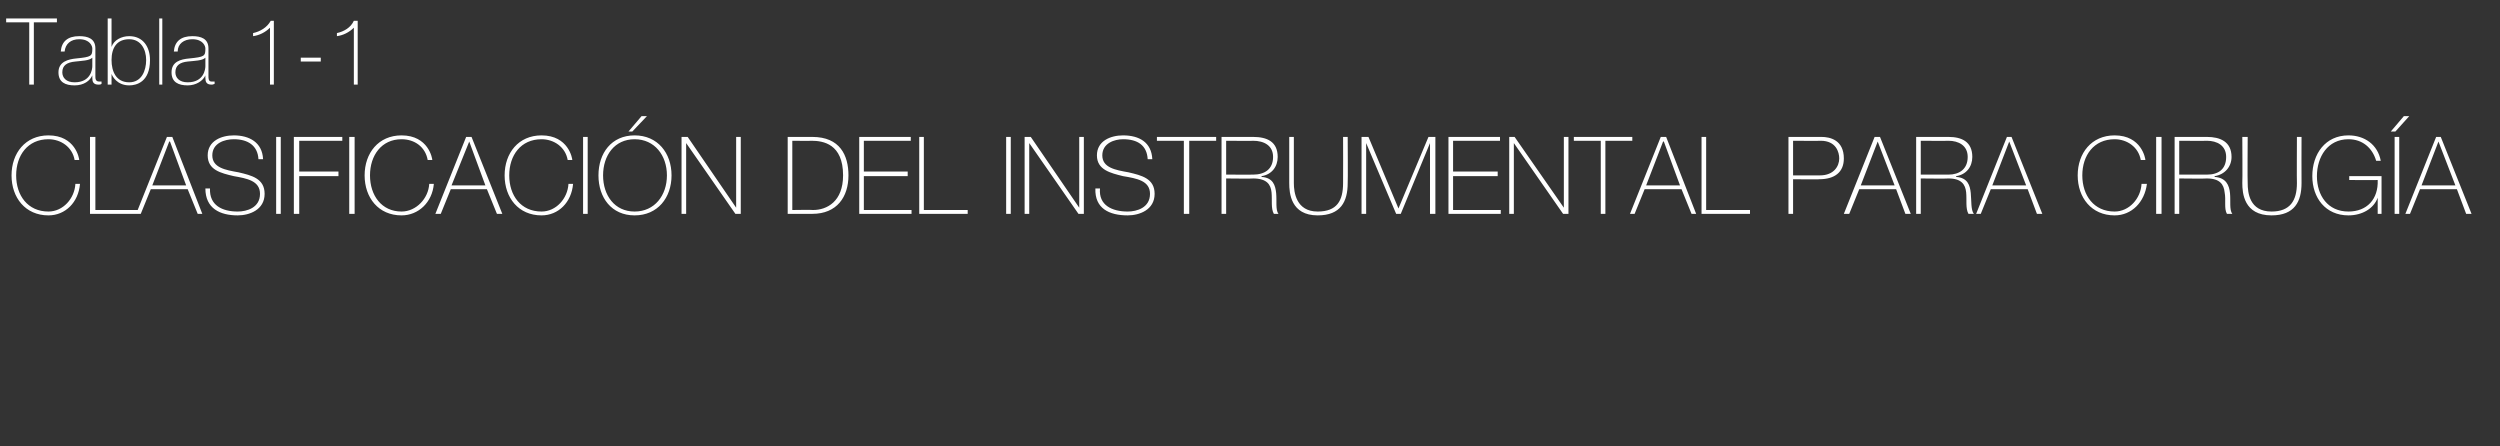 <?xml version="1.0" standalone="no"?><!DOCTYPE svg PUBLIC "-//W3C//DTD SVG 1.1//EN" "http://www.w3.org/Graphics/SVG/1.1/DTD/svg11.dtd"><svg xmlns="http://www.w3.org/2000/svg" version="1.1" width="325px" height="58px" viewBox="0 0 325 58"><rect x="0" y="0" width="325" height="58" fill="#333333" stroke="none"/>  <desc>Tabla 1-1 Clasificaci n del instrumental para cirug a</desc>  <defs/>  <g id="Polygon29867">    <path d="M 9.7 20.8 C 9.4 19.1 7.9 18.1 6.3 18.1 C 3.6 18.1 2.1 20.2 2.1 22.8 C 2.1 25.4 3.6 27.5 6.3 27.5 C 8.2 27.5 9.7 25.8 9.8 23.9 C 9.8 23.9 10.4 23.9 10.4 23.9 C 10.2 26.3 8.5 28 6.3 28 C 3.3 28 1.5 25.7 1.5 22.8 C 1.5 19.9 3.3 17.6 6.3 17.6 C 9.8 17.6 10.3 20.6 10.3 20.8 C 10.3 20.8 9.7 20.8 9.7 20.8 Z M 11.7 17.8 L 12.4 17.8 L 12.4 27.3 L 18 27.3 L 18 27.8 L 11.7 27.8 L 11.7 17.8 Z M 22.4 17.8 L 26.3 27.8 L 25.7 27.8 L 24.4 24.6 L 19.6 24.6 L 18.3 27.8 L 17.7 27.8 L 21.7 17.8 L 22.4 17.8 Z M 24.2 24.1 L 22.1 18.4 L 22 18.4 L 19.8 24.1 L 24.2 24.1 Z M 33.6 20.7 C 33.5 18.9 32.2 18.1 30.4 18.1 C 29.2 18.1 27.6 18.6 27.6 20.2 C 27.6 21.8 29.3 22.1 31 22.4 C 32.7 22.8 34.4 23.2 34.4 25.2 C 34.4 27.3 32.4 28 30.9 28 C 28.6 28 26.7 27.1 26.7 24.5 C 26.7 24.5 27.3 24.5 27.3 24.5 C 27.2 26.7 28.9 27.5 30.9 27.5 C 32.1 27.5 33.8 27 33.8 25.2 C 33.8 23.5 32.1 23.2 30.4 22.9 C 28.7 22.5 27 22.1 27 20.2 C 27 18.3 28.8 17.6 30.4 17.6 C 32.4 17.6 34.1 18.5 34.2 20.7 C 34.2 20.7 33.6 20.7 33.6 20.7 Z M 35.9 17.8 L 36.5 17.8 L 36.5 27.8 L 35.9 27.8 L 35.9 17.8 Z M 38.9 22.9 L 38.9 27.8 L 38.2 27.8 L 38.2 17.8 L 44.5 17.8 L 44.5 18.3 L 38.9 18.3 L 38.9 22.3 L 44 22.3 L 44 22.9 L 38.9 22.9 Z M 45.4 17.8 L 46.1 17.8 L 46.1 27.8 L 45.4 27.8 L 45.4 17.8 Z M 55.6 20.8 C 55.3 19.1 53.9 18.1 52.2 18.1 C 49.6 18.1 48.1 20.2 48.1 22.8 C 48.1 25.4 49.6 27.5 52.2 27.5 C 54.1 27.5 55.7 25.8 55.8 23.9 C 55.8 23.9 56.4 23.9 56.4 23.9 C 56.2 26.3 54.4 28 52.2 28 C 49.2 28 47.4 25.7 47.4 22.8 C 47.4 19.9 49.2 17.6 52.2 17.6 C 55.7 17.6 56.2 20.6 56.2 20.8 C 56.2 20.8 55.6 20.8 55.6 20.8 Z M 61.3 17.8 L 65.3 27.8 L 64.6 27.8 L 63.3 24.6 L 58.6 24.6 L 57.3 27.8 L 56.6 27.8 L 60.6 17.8 L 61.3 17.8 Z M 63.1 24.1 L 61 18.4 L 61 18.4 L 58.7 24.1 L 63.1 24.1 Z M 73.8 20.8 C 73.5 19.1 72 18.1 70.4 18.1 C 67.7 18.1 66.2 20.2 66.2 22.8 C 66.2 25.4 67.7 27.5 70.4 27.5 C 72.3 27.5 73.8 25.8 73.9 23.9 C 73.9 23.9 74.5 23.9 74.5 23.9 C 74.3 26.3 72.6 28 70.4 28 C 67.4 28 65.6 25.7 65.6 22.8 C 65.6 19.9 67.4 17.6 70.4 17.6 C 73.9 17.6 74.4 20.6 74.4 20.8 C 74.4 20.8 73.8 20.8 73.8 20.8 Z M 75.8 17.8 L 76.4 17.8 L 76.4 27.8 L 75.8 27.8 L 75.8 17.8 Z M 82.5 28 C 79.5 28 77.8 25.7 77.8 22.8 C 77.8 19.9 79.5 17.6 82.5 17.6 C 85.5 17.6 87.3 19.9 87.3 22.8 C 87.3 25.7 85.5 28 82.5 28 Z M 82.5 27.5 C 85.1 27.5 86.7 25.4 86.7 22.8 C 86.7 20.2 85.1 18.1 82.5 18.1 C 79.9 18.1 78.4 20.2 78.4 22.8 C 78.4 25.4 79.9 27.5 82.5 27.5 Z M 83.4 15.1 L 84.1 15.1 L 82.2 17.1 L 81.7 17.1 L 83.4 15.1 Z M 88.6 17.8 L 89.4 17.8 L 95.7 27 L 95.7 27 L 95.7 17.8 L 96.3 17.8 L 96.3 27.8 L 95.6 27.8 L 89.2 18.6 L 89.2 18.6 L 89.2 27.8 L 88.6 27.8 L 88.6 17.8 Z M 103 27.3 C 103 27.3 105.66 27.26 105.7 27.3 C 107.5 27.3 109.6 26.2 109.6 22.8 C 109.6 18.7 107 18.3 105.5 18.3 C 105.53 18.33 103 18.3 103 18.3 L 103 27.3 Z M 102.4 17.8 C 102.4 17.8 105.63 17.8 105.6 17.8 C 109.2 17.8 110.3 20.2 110.3 22.8 C 110.3 25.6 108.8 27.8 105.6 27.8 C 105.6 27.79 102.4 27.8 102.4 27.8 L 102.4 17.8 Z M 118.5 27.3 L 118.5 27.8 L 111.7 27.8 L 111.7 17.8 L 118.4 17.8 L 118.4 18.3 L 112.3 18.3 L 112.3 22.3 L 118 22.3 L 118 22.9 L 112.3 22.9 L 112.3 27.3 L 118.5 27.3 Z M 119.5 17.8 L 120.1 17.8 L 120.1 27.3 L 125.8 27.3 L 125.8 27.8 L 119.5 27.8 L 119.5 17.8 Z M 130.8 17.8 L 131.4 17.8 L 131.4 27.8 L 130.8 27.8 L 130.8 17.8 Z M 133.2 17.8 L 134 17.8 L 140.3 27 L 140.3 27 L 140.3 17.8 L 140.9 17.8 L 140.9 27.8 L 140.2 27.8 L 133.8 18.6 L 133.8 18.6 L 133.8 27.8 L 133.2 27.8 L 133.2 17.8 Z M 149.2 20.7 C 149.1 18.9 147.9 18.1 146 18.1 C 144.9 18.1 143.3 18.6 143.3 20.2 C 143.3 21.8 145 22.1 146.7 22.4 C 148.4 22.8 150.1 23.2 150.1 25.2 C 150.1 27.3 148.1 28 146.6 28 C 144.2 28 142.3 27.1 142.4 24.5 C 142.4 24.5 143 24.5 143 24.5 C 142.8 26.7 144.6 27.5 146.6 27.5 C 147.8 27.5 149.5 27 149.5 25.2 C 149.5 23.5 147.8 23.2 146 22.9 C 144.4 22.5 142.6 22.1 142.6 20.2 C 142.6 18.3 144.4 17.6 146 17.6 C 148.1 17.6 149.7 18.5 149.8 20.7 C 149.8 20.7 149.2 20.7 149.2 20.7 Z M 150.4 18.3 L 150.4 17.8 L 158.1 17.8 L 158.1 18.3 L 154.6 18.3 L 154.6 27.8 L 153.9 27.8 L 153.9 18.3 L 150.4 18.3 Z M 162.9 22.7 C 164.4 22.7 165.5 22 165.5 20.4 C 165.5 18.9 164.3 18.3 162.9 18.3 C 162.95 18.33 159.4 18.3 159.4 18.3 L 159.4 22.7 C 159.4 22.7 162.95 22.71 162.9 22.7 Z M 158.8 17.8 C 158.8 17.8 162.95 17.8 162.9 17.8 C 164.7 17.8 166.1 18.4 166.1 20.4 C 166.1 21.7 165.3 22.7 164 22.9 C 164 22.9 164 23 164 23 C 165.5 23.1 165.8 24.1 165.9 25.1 C 166 26.1 165.8 27.3 166.2 27.8 C 166.2 27.8 165.6 27.8 165.6 27.8 C 165.2 27.1 165.4 26 165.3 25 C 165.2 24 164.7 23.2 162.9 23.2 C 162.95 23.24 159.4 23.2 159.4 23.2 L 159.4 27.8 L 158.8 27.8 L 158.8 17.8 Z M 168.2 17.8 C 168.2 17.8 168.21 23.79 168.2 23.8 C 168.2 25 168.5 27.5 171.3 27.5 C 173.8 27.5 174.6 26.1 174.6 23.8 C 174.62 23.79 174.6 17.8 174.6 17.8 L 175.2 17.8 C 175.2 17.8 175.24 23.79 175.2 23.8 C 175.2 26.2 174.3 28 171.3 28 C 167.8 28 167.6 25.1 167.6 23.8 C 167.59 23.79 167.6 17.8 167.6 17.8 L 168.2 17.8 Z M 177 17.8 L 177.9 17.8 L 181.8 27.1 L 181.8 27.1 L 185.7 17.8 L 186.6 17.8 L 186.6 27.8 L 185.9 27.8 L 185.9 18.6 L 185.9 18.6 L 182.1 27.8 L 181.5 27.8 L 177.6 18.6 L 177.6 18.6 L 177.6 27.8 L 177 27.8 L 177 17.8 Z M 195.1 27.3 L 195.1 27.8 L 188.3 27.8 L 188.3 17.8 L 195 17.8 L 195 18.3 L 188.9 18.3 L 188.9 22.3 L 194.7 22.3 L 194.7 22.9 L 188.9 22.9 L 188.9 27.3 L 195.1 27.3 Z M 196.2 17.8 L 196.9 17.8 L 203.3 27 L 203.3 27 L 203.3 17.8 L 203.9 17.8 L 203.9 27.8 L 203.2 27.8 L 196.8 18.6 L 196.8 18.6 L 196.8 27.8 L 196.2 27.8 L 196.2 17.8 Z M 204.6 18.3 L 204.6 17.8 L 212.2 17.8 L 212.2 18.3 L 208.7 18.3 L 208.7 27.8 L 208.1 27.8 L 208.1 18.3 L 204.6 18.3 Z M 216.6 17.8 L 220.5 27.8 L 219.9 27.8 L 218.6 24.6 L 213.8 24.6 L 212.5 27.8 L 211.9 27.8 L 215.9 17.8 L 216.6 17.8 Z M 218.4 24.1 L 216.3 18.4 L 216.2 18.4 L 214 24.1 L 218.4 24.1 Z M 221.2 17.8 L 221.8 17.8 L 221.8 27.3 L 227.5 27.3 L 227.5 27.8 L 221.2 27.8 L 221.2 17.8 Z M 233.1 22.8 C 233.1 22.8 236.64 22.81 236.6 22.8 C 238.4 22.8 239.1 21.6 239.1 20.6 C 239.1 19.8 238.7 18.3 236.7 18.3 C 236.72 18.33 233.1 18.3 233.1 18.3 L 233.1 22.8 Z M 232.5 17.8 C 232.5 17.8 236.76 17.8 236.8 17.8 C 237.9 17.8 239.7 18.2 239.7 20.6 C 239.7 22.4 238.5 23.3 236.5 23.3 C 236.54 23.34 233.1 23.3 233.1 23.3 L 233.1 27.8 L 232.5 27.8 L 232.5 17.8 Z M 244.4 17.8 L 248.4 27.8 L 247.7 27.8 L 246.5 24.6 L 241.7 24.6 L 240.4 27.8 L 239.7 27.8 L 243.7 17.8 L 244.4 17.8 Z M 246.3 24.1 L 244.1 18.4 L 244.1 18.4 L 241.9 24.1 L 246.3 24.1 Z M 253.3 22.7 C 254.7 22.7 255.8 22 255.8 20.4 C 255.8 18.9 254.6 18.3 253.3 18.3 C 253.26 18.33 249.7 18.3 249.7 18.3 L 249.7 22.7 C 249.7 22.7 253.26 22.71 253.3 22.7 Z M 249.1 17.8 C 249.1 17.8 253.26 17.8 253.3 17.8 C 255 17.8 256.4 18.4 256.4 20.4 C 256.4 21.7 255.6 22.7 254.3 22.9 C 254.3 22.9 254.3 23 254.3 23 C 255.8 23.1 256.1 24.1 256.2 25.1 C 256.3 26.1 256.2 27.3 256.6 27.8 C 256.6 27.8 255.9 27.8 255.9 27.8 C 255.5 27.1 255.7 26 255.6 25 C 255.5 24 255 23.2 253.3 23.2 C 253.26 23.24 249.7 23.2 249.7 23.2 L 249.7 27.8 L 249.1 27.8 L 249.1 17.8 Z M 261.5 17.8 L 265.5 27.8 L 264.8 27.8 L 263.6 24.6 L 258.8 24.6 L 257.5 27.8 L 256.9 27.8 L 260.9 17.8 L 261.5 17.8 Z M 263.4 24.1 L 261.2 18.4 L 261.2 18.4 L 259 24.1 L 263.4 24.1 Z M 278.3 20.8 C 278 19.1 276.5 18.1 274.9 18.1 C 272.2 18.1 270.7 20.2 270.7 22.8 C 270.7 25.4 272.2 27.5 274.9 27.5 C 276.8 27.5 278.3 25.8 278.4 23.9 C 278.4 23.9 279.1 23.9 279.1 23.9 C 278.8 26.3 277.1 28 274.9 28 C 271.9 28 270.1 25.7 270.1 22.8 C 270.1 19.9 271.9 17.6 274.9 17.6 C 278.4 17.6 278.9 20.6 278.9 20.8 C 278.9 20.8 278.3 20.8 278.3 20.8 Z M 280.3 17.8 L 281 17.8 L 281 27.8 L 280.3 27.8 L 280.3 17.8 Z M 286.9 22.7 C 288.4 22.7 289.4 22 289.4 20.4 C 289.4 18.9 288.2 18.3 286.9 18.3 C 286.89 18.33 283.3 18.3 283.3 18.3 L 283.3 22.7 C 283.3 22.7 286.89 22.71 286.9 22.7 Z M 282.7 17.8 C 282.7 17.8 286.89 17.8 286.9 17.8 C 288.6 17.8 290.1 18.4 290.1 20.4 C 290.1 21.7 289.2 22.7 287.9 22.9 C 287.9 22.9 287.9 23 287.9 23 C 289.4 23.1 289.8 24.1 289.9 25.1 C 290 26.1 289.8 27.3 290.2 27.8 C 290.2 27.8 289.5 27.8 289.5 27.8 C 289.1 27.1 289.4 26 289.2 25 C 289.1 24 288.6 23.2 286.9 23.2 C 286.89 23.24 283.3 23.2 283.3 23.2 L 283.3 27.8 L 282.7 27.8 L 282.7 17.8 Z M 292.2 17.8 C 292.2 17.8 292.16 23.79 292.2 23.8 C 292.2 25 292.4 27.5 295.3 27.5 C 297.7 27.5 298.6 26.1 298.6 23.8 C 298.57 23.79 298.6 17.8 298.6 17.8 L 299.2 17.8 C 299.2 17.8 299.18 23.79 299.2 23.8 C 299.2 26.2 298.3 28 295.3 28 C 291.7 28 291.5 25.1 291.5 23.8 C 291.54 23.79 291.5 17.8 291.5 17.8 L 292.2 17.8 Z M 309.6 22.9 L 309.6 27.8 L 309.1 27.8 L 309.1 25.7 C 309.1 25.7 309.07 25.67 309.1 25.7 C 308.6 27.1 307.1 28 305.3 28 C 302.3 28 300.6 25.7 300.6 22.9 C 300.6 20 302.3 17.6 305.3 17.6 C 307.4 17.6 309.1 18.8 309.5 20.9 C 309.5 20.9 308.9 20.9 308.9 20.9 C 308.4 19.2 307.1 18.1 305.3 18.1 C 302.6 18.1 301.2 20.4 301.2 22.9 C 301.2 25.4 302.6 27.5 305.3 27.5 C 307.7 27.5 309.2 25.9 309.1 23.4 C 309.1 23.43 305.4 23.4 305.4 23.4 L 305.4 22.9 L 309.6 22.9 Z M 311.3 17.8 L 311.9 17.8 L 311.9 27.8 L 311.3 27.8 L 311.3 17.8 Z M 312.5 15.1 L 313.2 15.1 L 311.4 17.1 L 310.8 17.1 L 312.5 15.1 Z M 317.3 17.8 L 321.3 27.8 L 320.6 27.8 L 319.4 24.6 L 314.6 24.6 L 313.3 27.8 L 312.7 27.8 L 316.7 17.8 L 317.3 17.8 Z M 319.2 24.1 L 317 18.4 L 317 18.4 L 314.8 24.1 L 319.2 24.1 Z " stroke="none" fill="#fff"/>  </g>  <g id="Polygon29866">    <path d="M 0.8 2.9 L 0.8 2.4 L 7.4 2.4 L 7.4 2.9 L 4.4 2.9 L 4.4 11 L 3.8 11 L 3.8 2.9 L 0.8 2.9 Z M 12 7.5 C 11.6 7.9 10.6 7.9 9.8 8 C 8.7 8.1 8.1 8.5 8.1 9.4 C 8.1 10.1 8.6 10.7 9.7 10.7 C 11.8 10.7 12 9 12 8.6 C 12 8.6 12 7.5 12 7.5 Z M 12.4 9.9 C 12.4 10.2 12.4 10.6 12.9 10.6 C 12.9 10.6 13 10.6 13.2 10.6 C 13.2 10.6 13.2 10.9 13.2 10.9 C 13.1 11 12.9 11 12.8 11 C 12.1 11 12 10.6 12 10.1 C 11.99 10.1 12 9.8 12 9.8 C 12 9.8 11.97 9.77 12 9.8 C 11.7 10.5 10.9 11.1 9.7 11.1 C 8.5 11.1 7.6 10.7 7.6 9.4 C 7.6 8 8.9 7.7 9.9 7.6 C 11.9 7.4 12 7.3 12 6.3 C 12 6 11.7 5.1 10.3 5.1 C 9.2 5.1 8.5 5.7 8.4 6.7 C 8.4 6.7 7.9 6.7 7.9 6.7 C 8 5.4 8.8 4.7 10.3 4.7 C 11.4 4.7 12.4 5 12.4 6.3 C 12.4 6.3 12.4 9.9 12.4 9.9 Z M 19 7.8 C 19 6.4 18.3 5.1 16.8 5.1 C 15.2 5.1 14.5 6.2 14.5 7.8 C 14.5 9.3 15.1 10.7 16.8 10.7 C 18.4 10.7 19 9.2 19 7.8 Z M 14 2.4 L 14.5 2.4 L 14.5 6.1 C 14.5 6.1 14.49 6.14 14.5 6.1 C 14.8 5.2 15.8 4.7 16.8 4.7 C 18.6 4.7 19.5 6.1 19.5 7.8 C 19.5 10.7 17.7 11.1 16.8 11.1 C 15.2 11.1 14.6 9.9 14.5 9.6 C 14.49 9.62 14.5 9.6 14.5 9.6 L 14.5 11 L 14 11 L 14 2.4 Z M 21.1 2.4 L 21.1 11 L 20.7 11 L 20.7 2.4 L 21.1 2.4 Z M 26.7 7.5 C 26.3 7.9 25.3 7.9 24.4 8 C 23.4 8.1 22.8 8.5 22.8 9.4 C 22.8 10.1 23.3 10.7 24.4 10.7 C 26.5 10.7 26.7 9 26.7 8.6 C 26.7 8.6 26.7 7.5 26.7 7.5 Z M 27.1 9.9 C 27.1 10.2 27.1 10.6 27.5 10.6 C 27.6 10.6 27.7 10.6 27.9 10.6 C 27.9 10.6 27.9 10.9 27.9 10.9 C 27.7 11 27.6 11 27.5 11 C 26.8 11 26.7 10.6 26.7 10.1 C 26.68 10.1 26.7 9.8 26.7 9.8 C 26.7 9.8 26.66 9.77 26.7 9.8 C 26.4 10.5 25.5 11.1 24.4 11.1 C 23.2 11.1 22.3 10.7 22.3 9.4 C 22.3 8 23.5 7.7 24.6 7.6 C 26.6 7.4 26.7 7.3 26.7 6.3 C 26.7 6 26.4 5.1 25 5.1 C 23.9 5.1 23.1 5.7 23.1 6.7 C 23.1 6.7 22.6 6.7 22.6 6.7 C 22.7 5.4 23.5 4.7 25 4.7 C 26.1 4.7 27.1 5 27.1 6.3 C 27.1 6.3 27.1 9.9 27.1 9.9 Z M 35.6 11 L 35.1 11 C 35.1 11 35.1 3.6 35.1 3.6 C 34.5 4.2 33.7 4.6 32.9 4.7 C 32.9 4.7 32.9 4.3 32.9 4.3 C 33.8 4.1 34.7 3.6 35.2 2.7 C 35.15 2.72 35.6 2.7 35.6 2.7 L 35.6 11 Z M 39.1 8 L 39.1 7.5 L 41.7 7.5 L 41.7 8 L 39.1 8 Z M 46.5 11 L 46 11 C 46 11 46 3.6 46 3.6 C 45.4 4.2 44.6 4.6 43.8 4.7 C 43.8 4.7 43.8 4.3 43.8 4.3 C 44.7 4.1 45.6 3.6 46 2.7 C 46.05 2.72 46.5 2.7 46.5 2.7 L 46.5 11 Z " stroke="none" fill="#fff"/>  </g></svg>